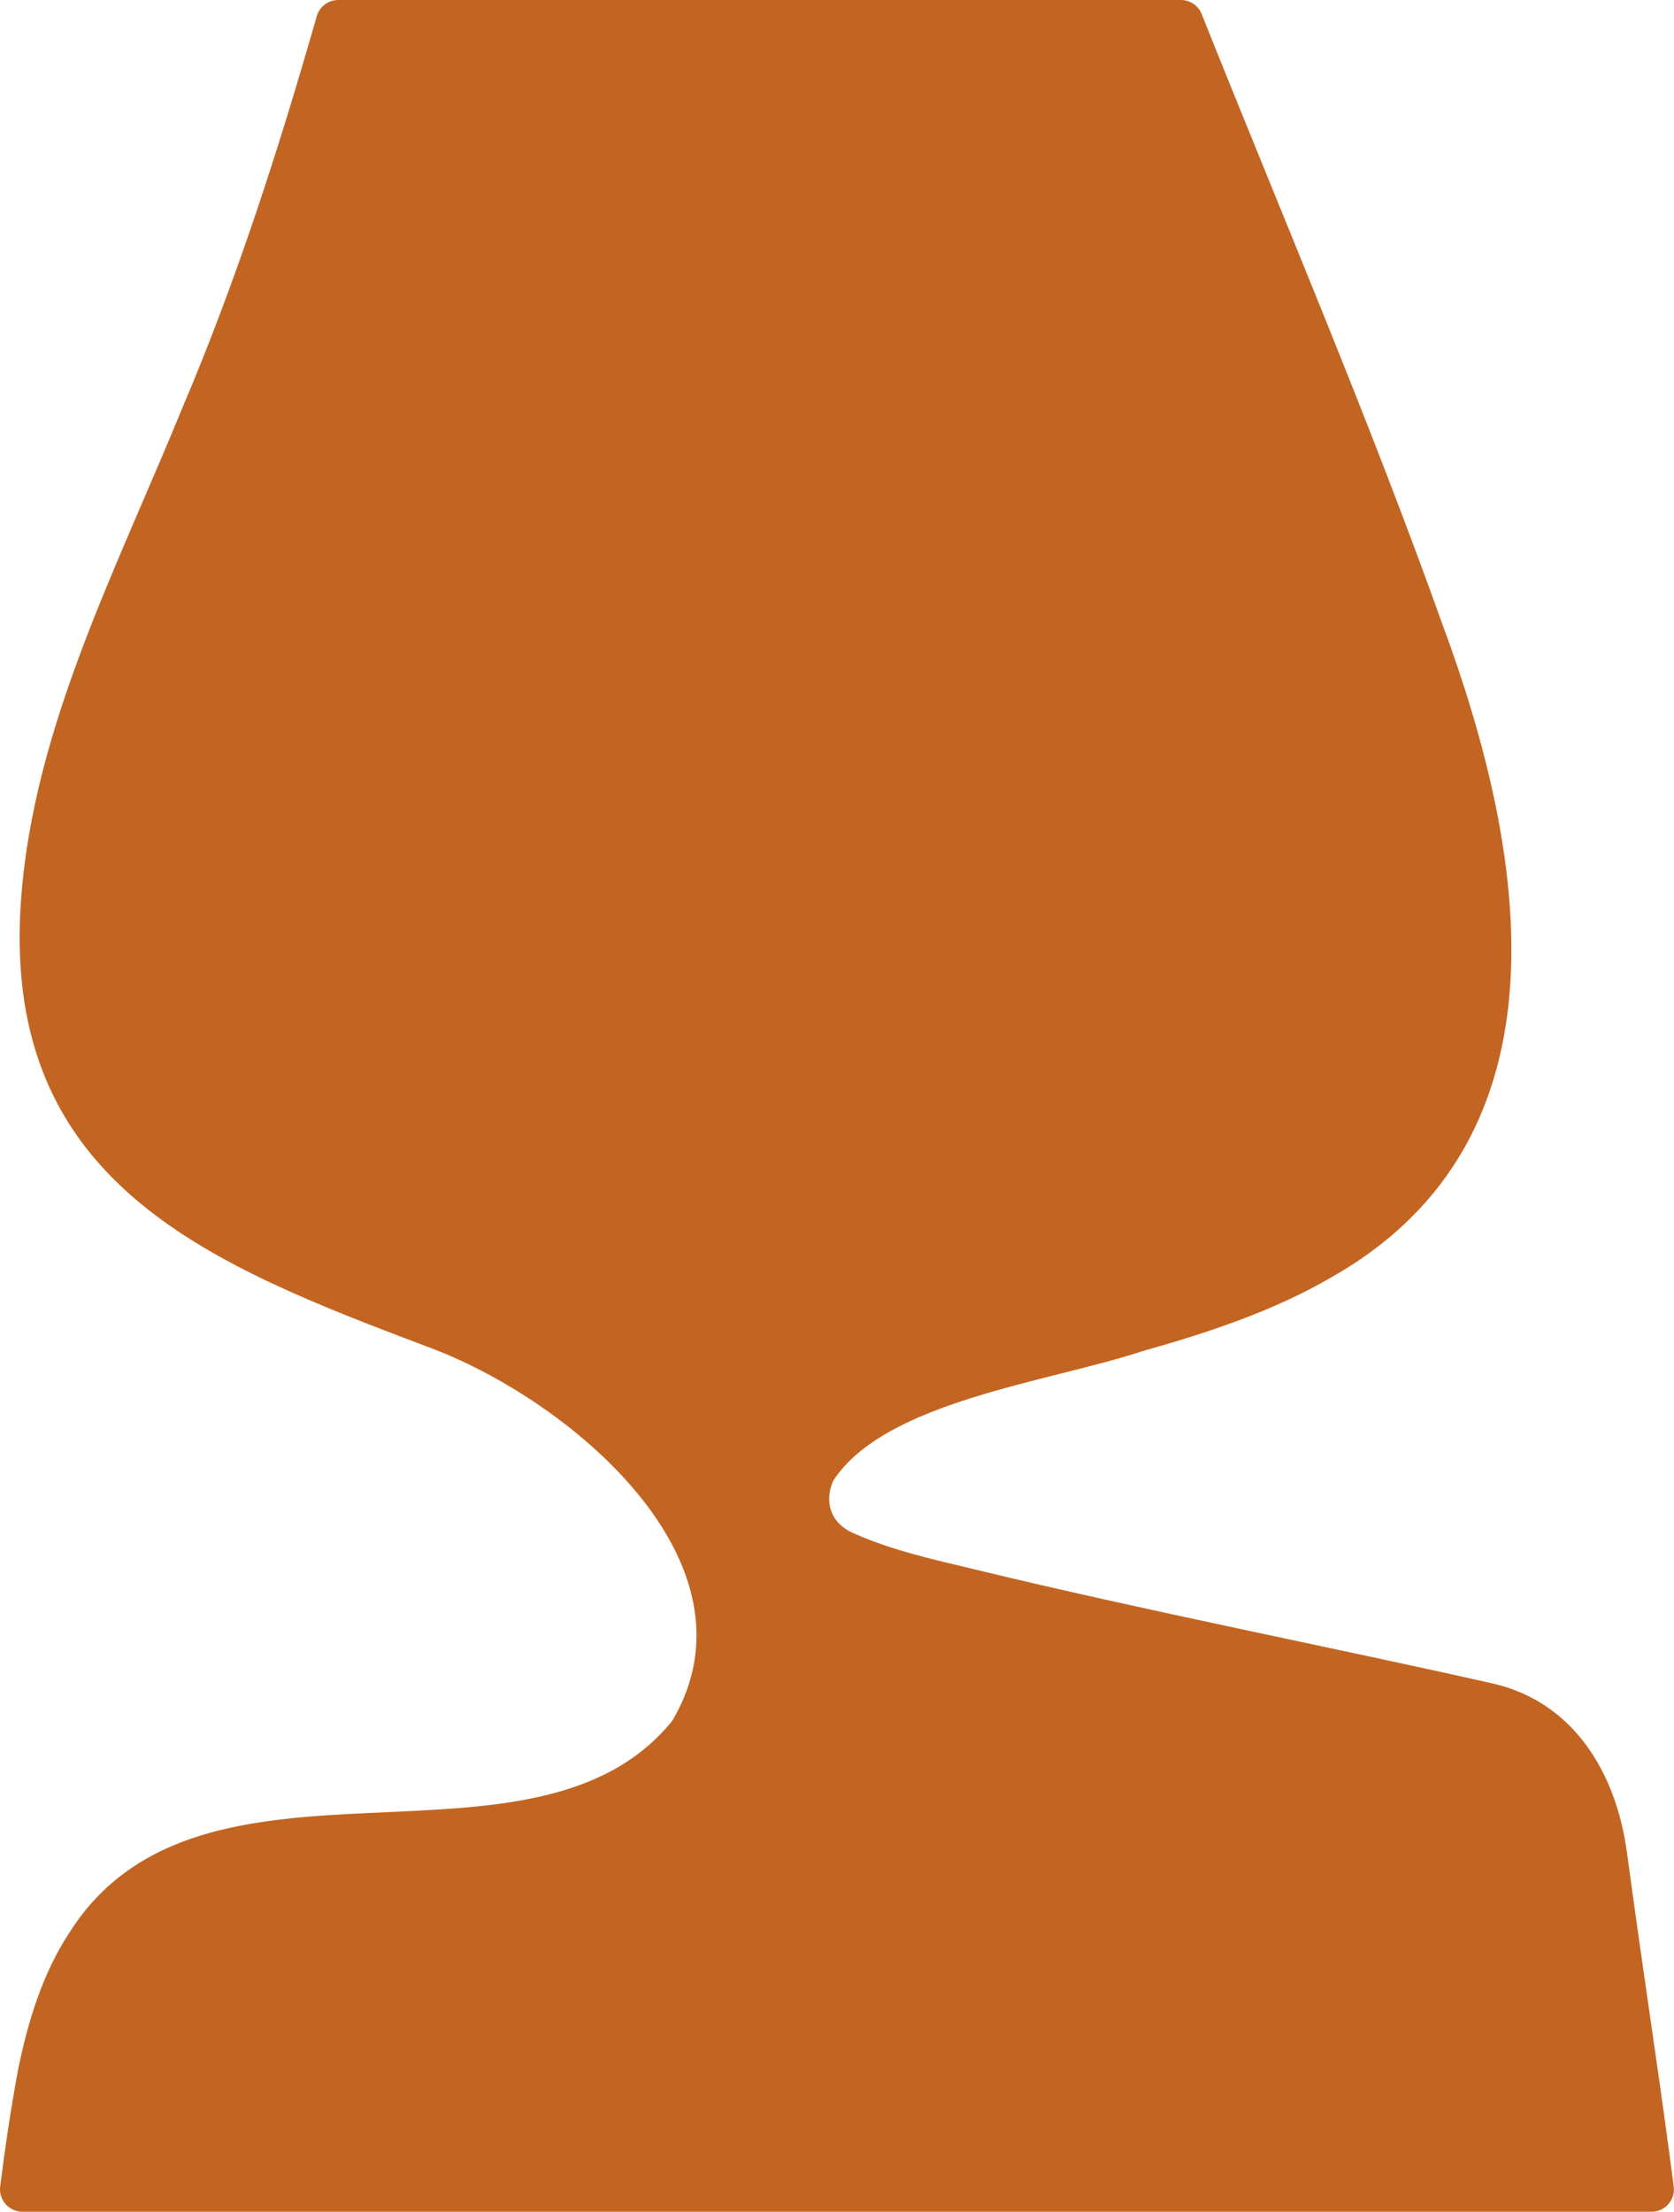 <?xml version="1.0" encoding="UTF-8"?>
<svg id="Layer_2" data-name="Layer 2" xmlns="http://www.w3.org/2000/svg" viewBox="0 0 188.52 249.05">
  <defs>
    <style>
      .cls-1 {
        fill: #c36522;
      }
    </style>
  </defs>
  <g id="Layer_1-2" data-name="Layer 1">
    <path class="cls-1" d="M185.99,249.05H2.54c-1.52,0-2.71-1.33-2.52-2.84.54-4.35,1.19-8.68,1.98-12.98,1.09-5.44,2.77-11,5.8-15.59,14.84-23.49,52.26-4.53,67.92-23.89,10.53-17.89-11.85-36.41-27.76-42.17C23.95,142.5,1.23,133.56,2.24,103.64c.79-20.32,10.59-38.83,18.34-57.82,6.08-14.3,10.82-29.07,15.09-43.99.31-1.08,1.3-1.83,2.42-1.83h94.9c1.03,0,1.96.63,2.34,1.59,9.16,22.93,18.85,45.57,27.13,68.76,9.32,25.17,15.22,57.82-12.57,73.5-6.41,3.74-13.77,6.19-21.23,8.29-10.49,3.48-29.03,5.64-34.83,14.6-.99,2.26-.4,4.7,2.24,5.88,4.6,2.05,9.29,3.02,13.81,4.12,19.15,4.64,39.76,8.66,58.17,12.81,9.27,2.09,13.97,10.23,15.16,18.98,2.1,15.45,3.87,26.66,5.28,37.68.19,1.51-.99,2.84-2.51,2.84Z"/>
  </g>
</svg>